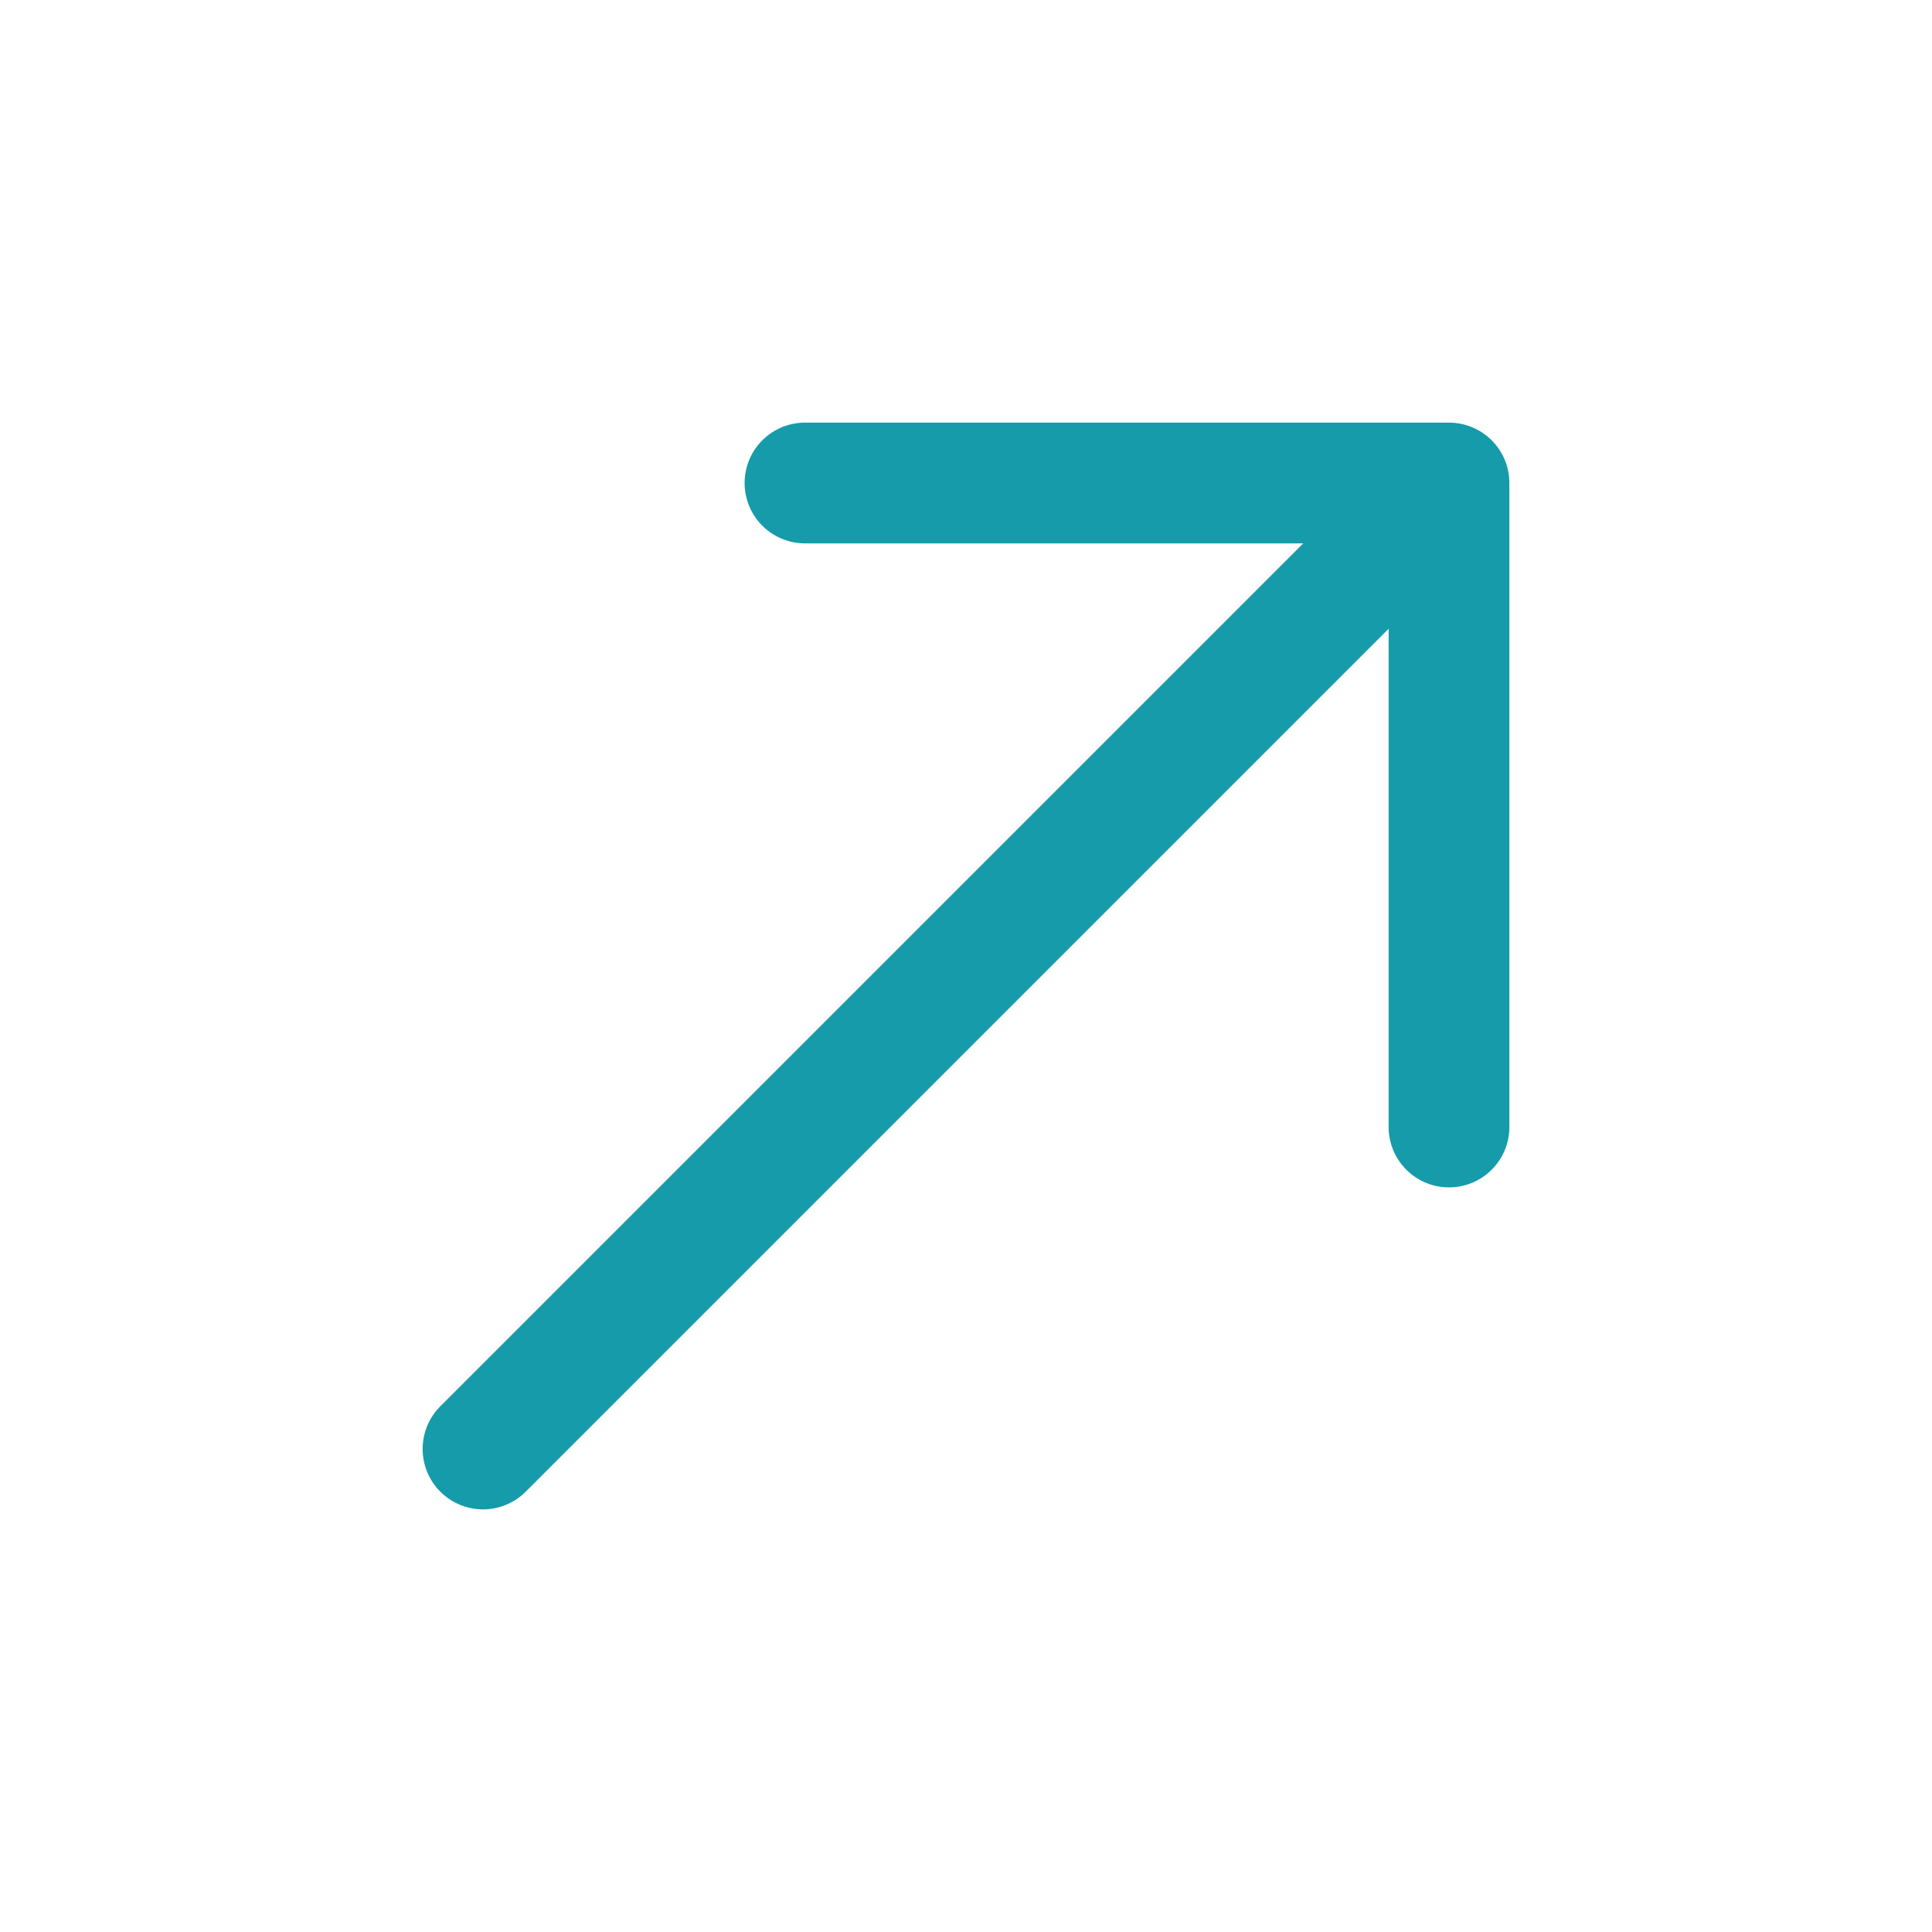 <svg width="32" height="32" viewBox="0 0 32 32" fill="none" xmlns="http://www.w3.org/2000/svg">
<path d="M8 24L24 8M24 8H13.333M24 8V18.667" stroke="#169BAA" stroke-width="2" stroke-linecap="round" stroke-linejoin="round"/>
</svg>
